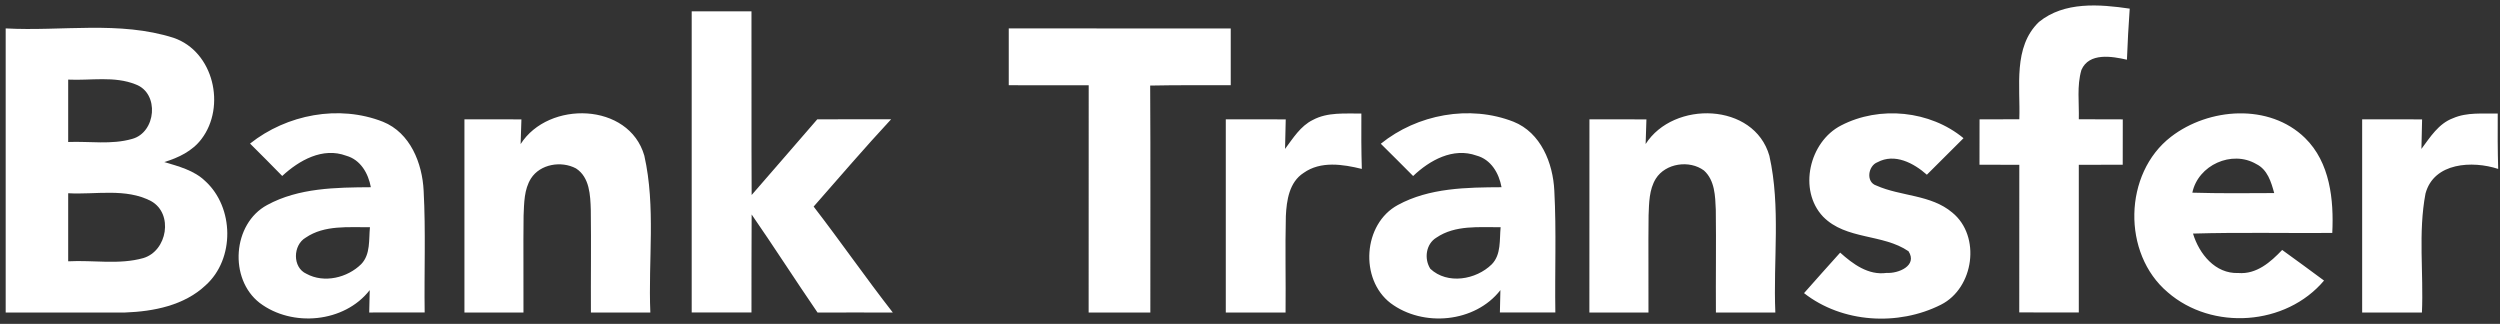 <?xml version="1.0" encoding="UTF-8"?> <svg xmlns="http://www.w3.org/2000/svg" width="440" height="57"><rect width="100%" height="100%" fill="#333333" stroke="none"/><g fill="#FFF" fill-rule="nonzero"><path d="M358.86 3.86c4.45-3.62 10.65-3.12 15.97-2.34-.21 2.99-.38 5.99-.49 8.99-2.63-.6-6.67-1.3-8.01 1.8-.83 2.81-.38 5.8-.46 8.68 2.57.01 5.15.01 7.74.02-.01 2.66-.01 5.32-.01 7.98-2.58.01-5.16.01-7.73.02-.01 8.66-.01 17.32 0 25.98-3.5.02-6.99.01-10.48-.01.02-8.66.01-17.31.01-25.97-2.34-.01-4.67-.01-7.01-.02.01-2.66.01-5.32.01-7.98 2.33-.01 4.66-.01 7-.02.21-5.73-1.15-12.7 3.46-17.13ZM121.74 2h10.52c.03 10.78-.03 21.55.03 32.32 3.87-4.42 7.69-8.89 11.55-13.32 4.33 0 8.66.01 13-.01-4.66 5.02-9.12 10.22-13.64 15.37 4.74 6.14 9.16 12.53 13.94 18.65-4.42-.01-8.84-.02-13.25 0-3.92-5.72-7.66-11.56-11.6-17.26-.05 5.75-.01 11.5-.03 17.25h-10.52c-.01-17.67-.01-35.33 0-53ZM1 5c9.83.54 20.02-1.38 29.56 1.66 7.06 2.42 9.25 12.09 4.9 17.81-1.6 2.12-4.06 3.3-6.55 4.05 2.53.76 5.24 1.45 7.2 3.34 5.11 4.64 5.25 13.72.07 18.36-3.76 3.54-9.15 4.6-14.15 4.78-7.01.03-14.02-.02-21.03 0V5Zm11 9.01v10.98c3.74-.15 7.61.51 11.25-.54 4.22-1.13 4.86-8.02.64-9.59-3.76-1.52-7.94-.66-11.89-.85Zm0 20v11.98c4.39-.24 8.95.64 13.23-.57 4.21-1.26 5.33-7.8 1.37-10.02-4.48-2.35-9.76-1.11-14.6-1.39ZM177.54 5c13.02 0 26.04-.01 39.07.01-.01 3.33-.01 6.65 0 9.98-4.73.02-9.45-.03-14.18.07.08 13.31.02 26.62.03 39.94H191.6c0-13.33-.01-26.66.01-39.99-4.7-.02-9.39-.01-14.07-.01-.01-3.33-.01-6.67 0-10Z"></path><path d="M44.01 25.27c6.46-5.13 15.65-6.89 23.39-3.84 4.81 1.94 6.93 7.3 7.16 12.15.38 7.13.08 14.27.18 21.41-3.25.01-6.51.01-9.76.01.02-.98.07-2.95.09-3.94-4.47 5.75-13.67 6.57-19.37 2.25-5.45-4.22-4.79-13.94 1.32-17.23 5.54-3.02 12.1-3.09 18.25-3.13-.45-2.43-1.8-4.83-4.33-5.54-4.15-1.55-8.29.81-11.27 3.56-1.87-1.92-3.76-3.81-5.66-5.7Zm9.8 16.55c-2.28 1.31-2.37 5.27.13 6.37 3.1 1.7 7.21.7 9.64-1.71 1.66-1.74 1.31-4.31 1.53-6.49-3.8.04-7.99-.42-11.3 1.83ZM91.63 25.36c4.9-7.71 19.07-7.34 21.77 2.03 2.04 9.04.67 18.42 1.06 27.61H104c-.03-6.02.06-12.03-.02-18.05-.08-2.57-.19-5.75-2.61-7.31-2.57-1.37-6.29-.78-7.92 1.77-1.22 1.94-1.2 4.32-1.3 6.54-.07 5.68.01 11.36-.02 17.05H81.74c-.01-11.34-.01-22.67 0-34 3.34 0 6.68 0 10.03.01-.04 1.09-.11 3.26-.14 4.35ZM231.06 21.11c2.62-1.41 5.68-1.09 8.54-1.13-.02 3.25-.02 6.5.08 9.75-3.35-.82-7.24-1.43-10.24.7-2.53 1.62-3 4.83-3.13 7.6-.14 5.65.01 11.31-.05 16.97h-10.52c-.01-11.34-.01-22.67 0-34 3.51 0 7.03 0 10.55.01-.03 1.73-.07 3.46-.12 5.2 1.41-1.88 2.71-4.03 4.89-5.1ZM243.02 25.3c6.41-5.18 15.63-6.9 23.35-3.88 4.82 1.92 6.96 7.29 7.19 12.14.38 7.14.07 14.29.18 21.43-3.26.01-6.51.01-9.76.01.02-.98.07-2.95.09-3.94-4.45 5.74-13.62 6.57-19.33 2.29-5.49-4.2-4.85-13.96 1.28-17.27 5.54-3.02 12.1-3.1 18.25-3.13-.45-2.46-1.84-4.88-4.41-5.57-4.12-1.47-8.23.82-11.15 3.6-1.89-1.9-3.78-3.8-5.69-5.68Zm9.79 16.52c-1.86 1.12-2.2 3.73-1.07 5.49 3 2.81 8.05 1.93 10.81-.79 1.69-1.73 1.34-4.33 1.56-6.53-3.8.03-7.99-.42-11.3 1.83ZM289.63 25.35c4.92-7.71 19.1-7.32 21.78 2.07 2.02 9.03.66 18.4 1.05 27.58H302c-.04-6.03.06-12.06-.02-18.08-.1-2.4-.16-5.17-2.08-6.91-2.54-1.89-6.76-1.3-8.48 1.44-1.19 1.93-1.18 4.28-1.27 6.47-.07 5.69.01 11.38-.02 17.08h-10.4c0-11.34 0-22.67.01-34 3.34 0 6.68 0 10.03.01-.04 1.08-.1 3.25-.14 4.34ZM324.05 22.07c6.76-3.5 15.65-2.62 21.53 2.25-2.15 2.15-4.3 4.29-6.45 6.43-2.31-2.05-5.66-3.83-8.69-2.2-1.66.62-2.1 3.51-.19 4.11 4.31 1.92 9.59 1.57 13.35 4.75 5.1 4.15 3.82 13.3-2 16.22-7.52 3.8-17.38 3.22-24.09-2.04 2.11-2.38 4.22-4.76 6.36-7.13 2.25 2.02 4.96 4.03 8.19 3.57 2.03.13 5.47-1.26 3.84-3.81-4.53-3.1-11-1.98-15.03-6.08-4.44-4.67-2.44-13.21 3.18-16.07ZM382.1 24.07c6.64-5.12 17.3-5.93 23.59.22 4.4 4.31 5.08 10.86 4.79 16.71-8.17.06-16.34-.13-24.51.11 1.08 3.57 3.9 7.1 7.98 6.94 3.19.26 5.67-1.91 7.71-4.06 2.46 1.78 4.92 3.57 7.37 5.39-6.71 7.96-19.69 8.86-27.51 2.06-8.06-6.8-7.8-20.92.58-27.37Zm3.75 9.84c4.8.14 9.6.1 14.41.07-.54-1.97-1.18-4.14-3.16-5.11-4.29-2.51-10.24.19-11.25 5.04ZM431.72 20.81c2.48-1.09 5.25-.77 7.88-.83-.02 3.25-.02 6.5.08 9.75-4.52-1.48-11.31-1.16-12.79 4.33-1.31 6.88-.32 13.97-.63 20.94h-10.52c-.01-11.34-.01-22.67 0-34 3.51 0 7.03 0 10.55.01-.03 1.73-.07 3.46-.12 5.2 1.54-2.07 3.02-4.46 5.55-5.4Z"></path></g></svg> 